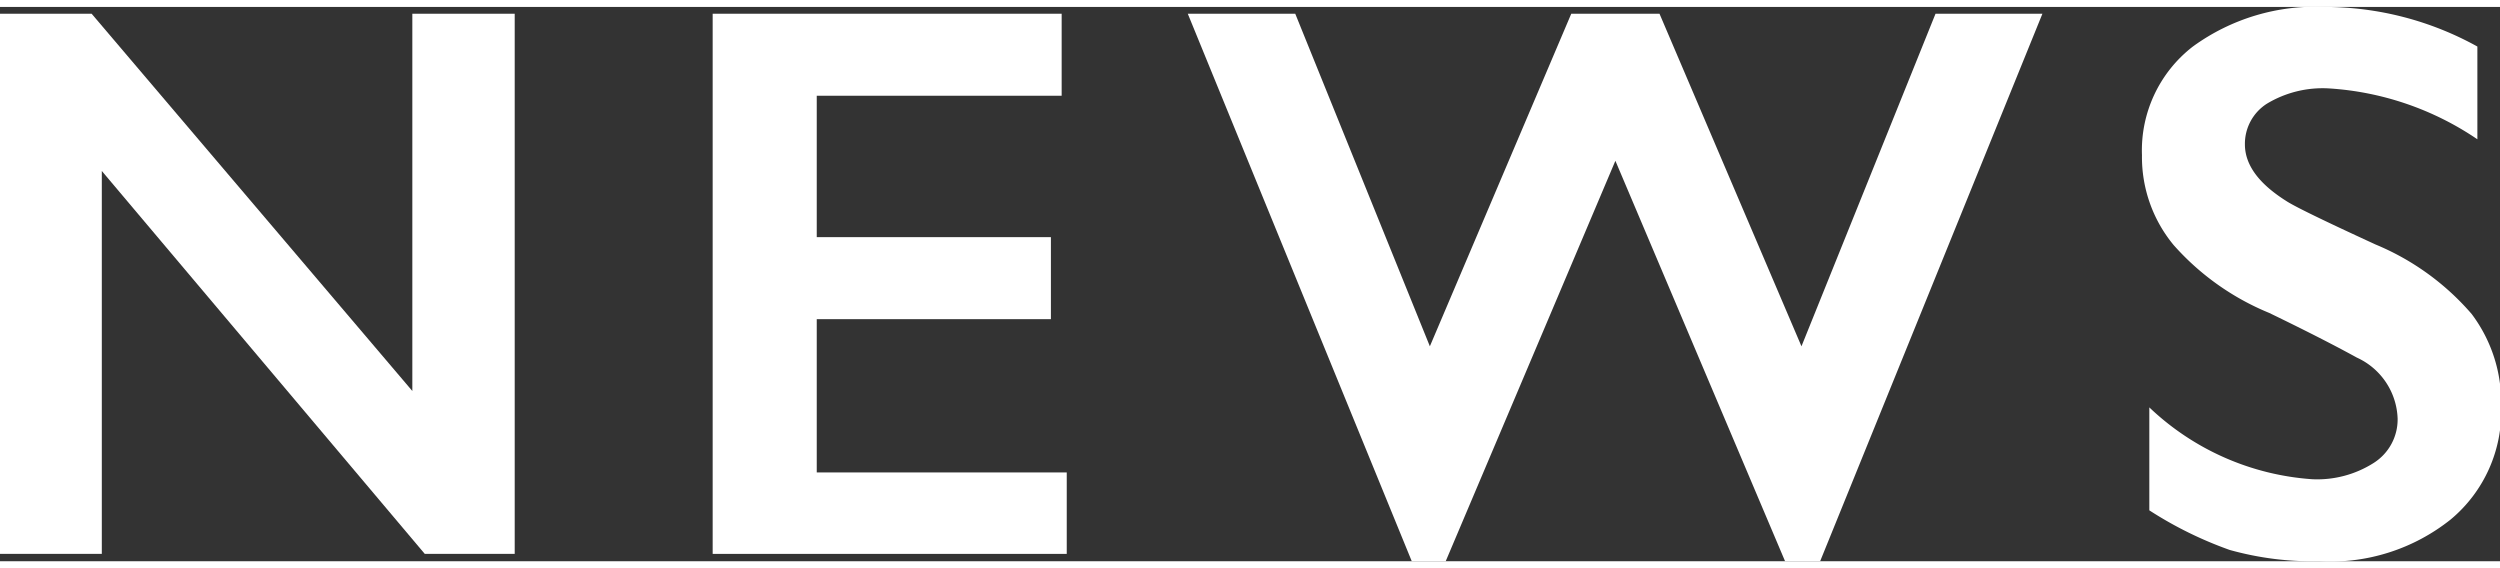 <svg xmlns="http://www.w3.org/2000/svg" viewBox="0 0 44.2 9.8" width="44" height="10"><rect x="0" y="0" width="44.2" height="9.8" fill="#333333" stroke="none"/><defs><style>.cls-1{fill:#fff;}</style></defs><title>アセット 12</title><g id="レイヤー_2" data-name="レイヤー 2"><g id="レイヤー_1-2" data-name="レイヤー 1"><path class="cls-1" d="M1.62.12,7.29,6.79V.12H9.1V9.67H7.51L1.8,2.9V9.67H0V.12Z"/><path class="cls-1" d="M18.77.12V1.57H14.44V4.07h4.14V5.52H14.44V8.23h4.42V9.67H12.6V.12Z"/><path class="cls-1" d="M22.9.12,25.28,6,27.78.12h1.56L31.85,6,34.22.12h1.89L32.18,9.8h-.62l-3-7.08-3,7.08h-.6L21,.12Z"/><path class="cls-1" d="M41.11,0a5.58,5.58,0,0,1,2.69.7V2.34a5.25,5.25,0,0,0-2.63-.9,1.91,1.91,0,0,0-1.09.27.84.84,0,0,0-.39.72q0,.54.73,1,.21.14,1.58.77a4.54,4.54,0,0,1,1.7,1.23,2.6,2.6,0,0,1,.52,1.63,2.48,2.48,0,0,1-.89,2A3.41,3.41,0,0,1,41,9.8a5.44,5.44,0,0,1-1.58-.2A6.83,6.83,0,0,1,38,8.9V7.08a4.64,4.64,0,0,0,2.88,1.27,1.86,1.86,0,0,0,1.09-.29.91.91,0,0,0,.42-.78,1.23,1.23,0,0,0-.72-1.08q-.6-.33-1.55-.79a4.58,4.58,0,0,1-1.69-1.2,2.44,2.44,0,0,1-.56-1.59,2.32,2.32,0,0,1,.9-1.92A3.68,3.68,0,0,1,41.11,0Z"/></g></g></svg>